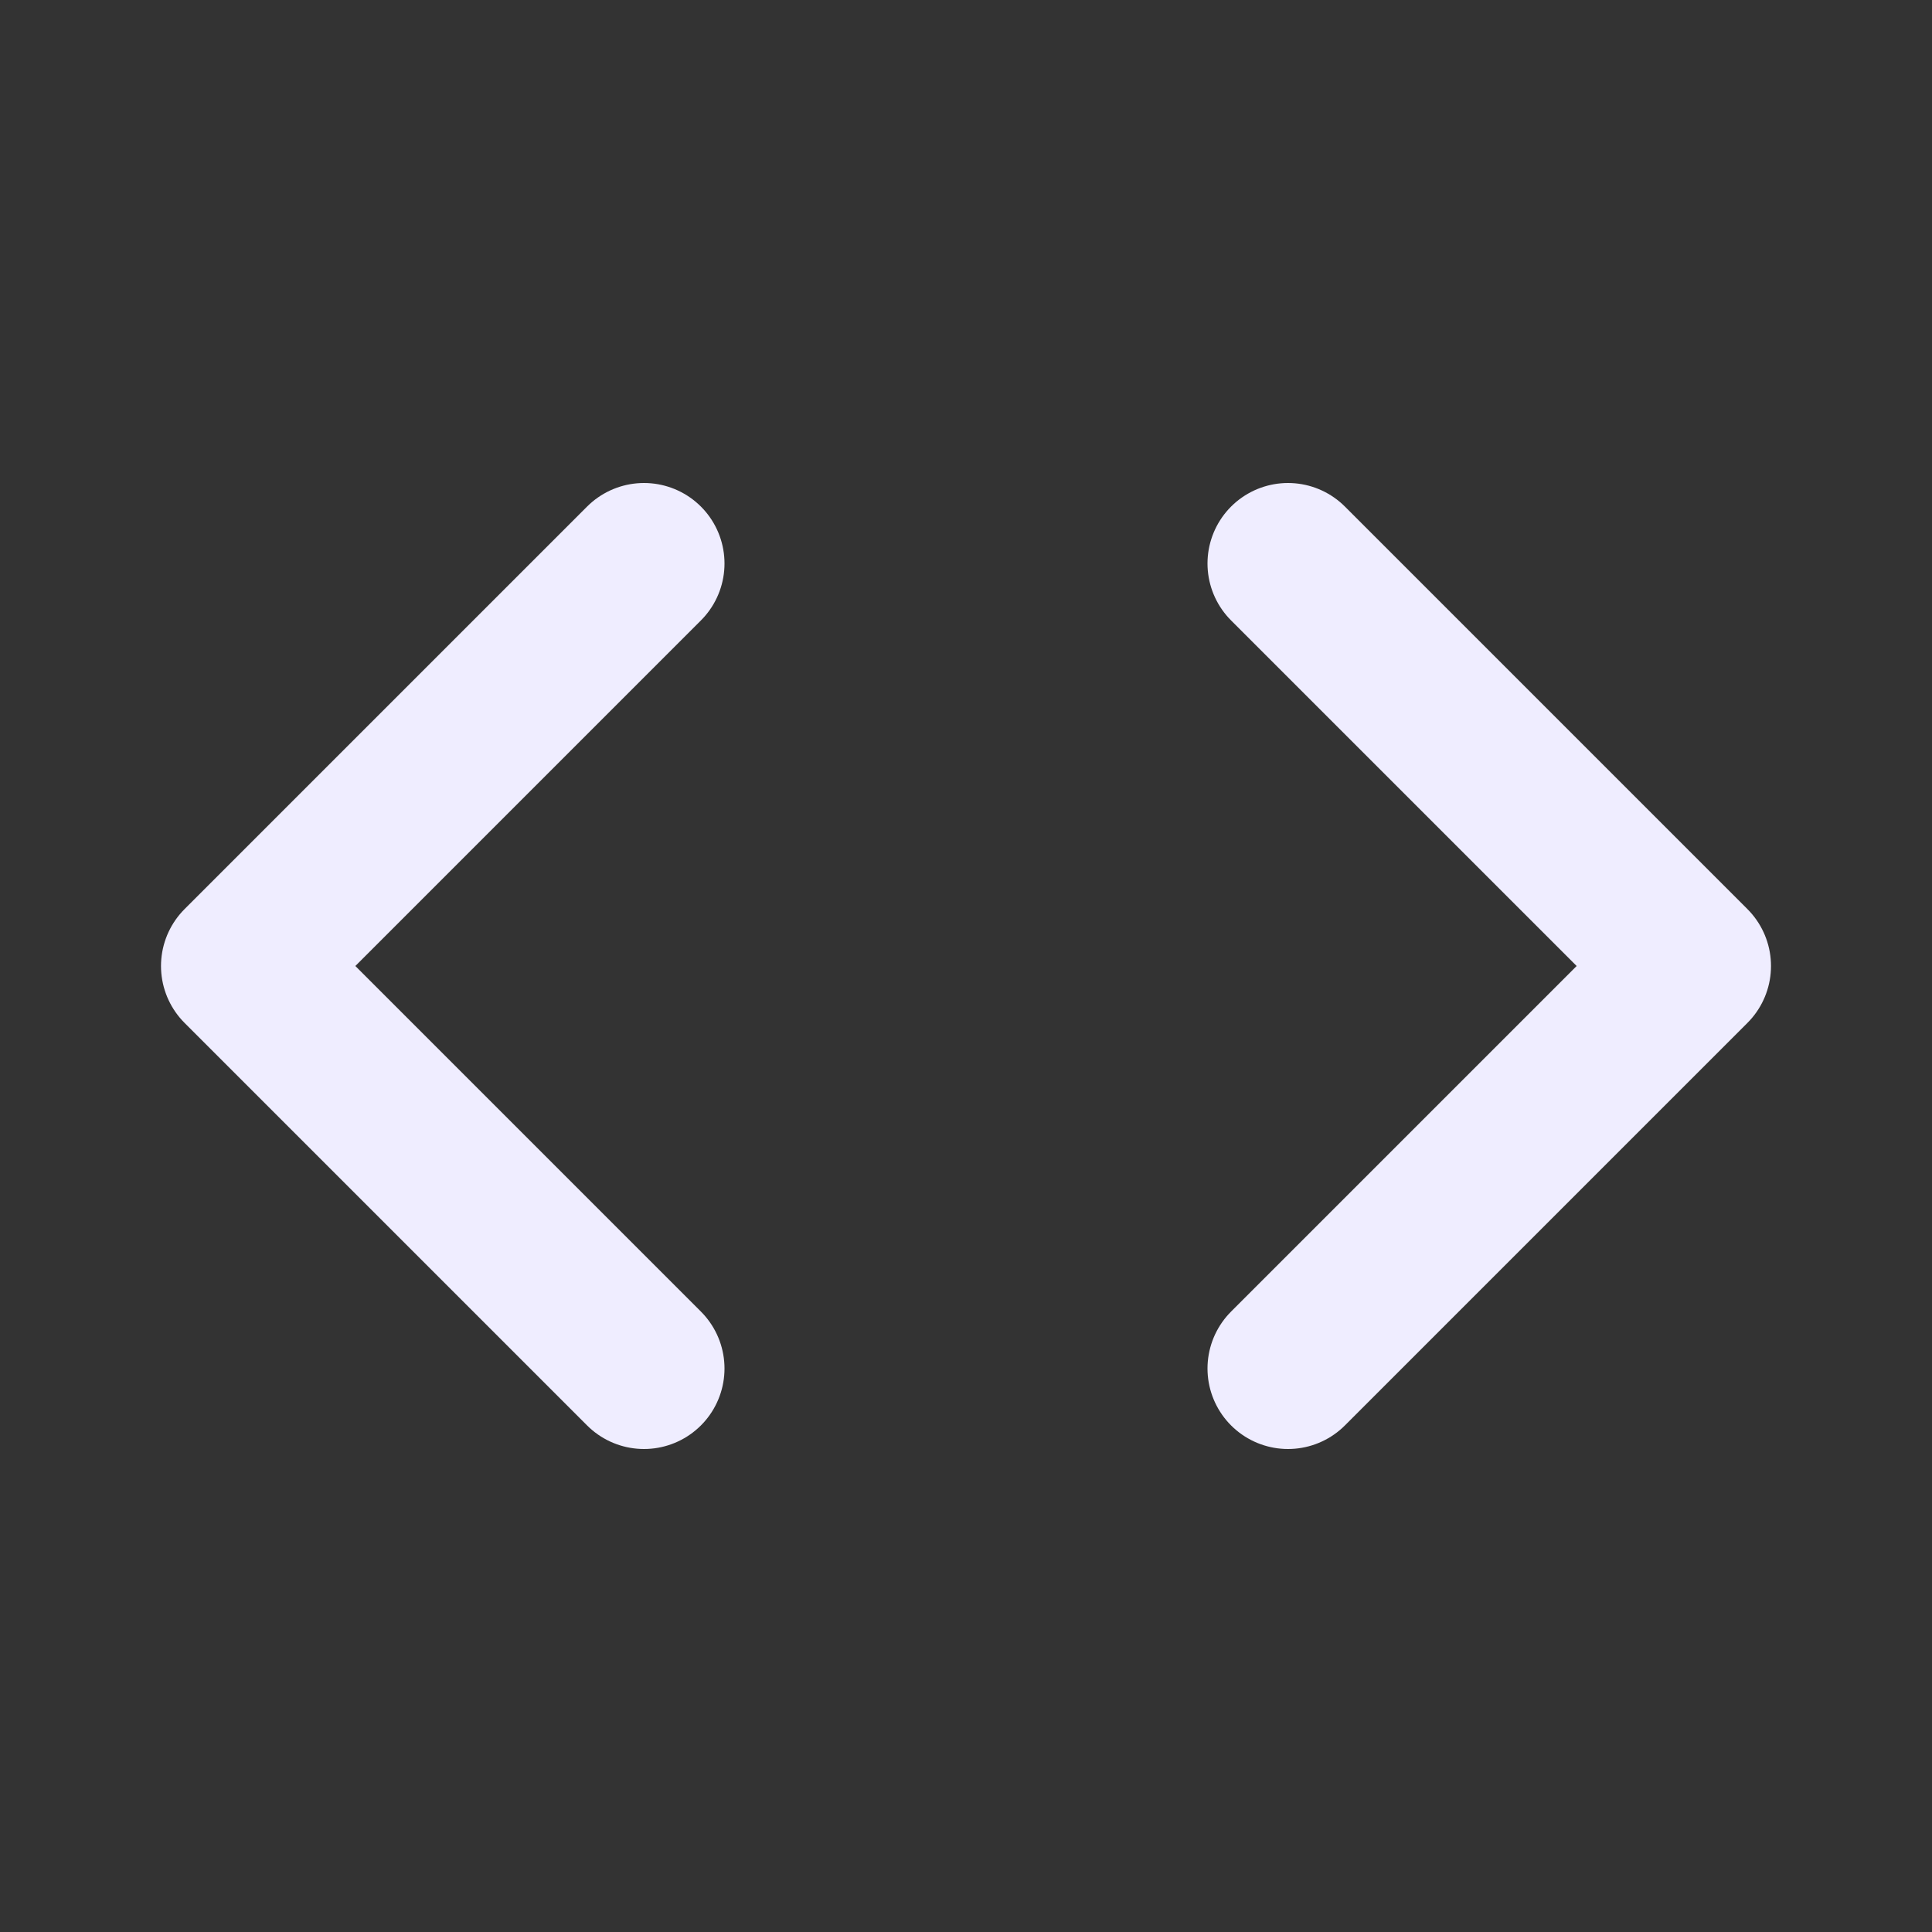 <svg xmlns="http://www.w3.org/2000/svg" viewBox="0 0 24 24" fill="none" color="#efedff"><rect x="0" y="0" width="24" height="24" fill="#333333" stroke="none"/><path stroke="currentColor" stroke-linecap="round" stroke-linejoin="round" stroke-width="2" d="m8 7-5 5 5 5m8 0 5-5-5-5"/></svg>
